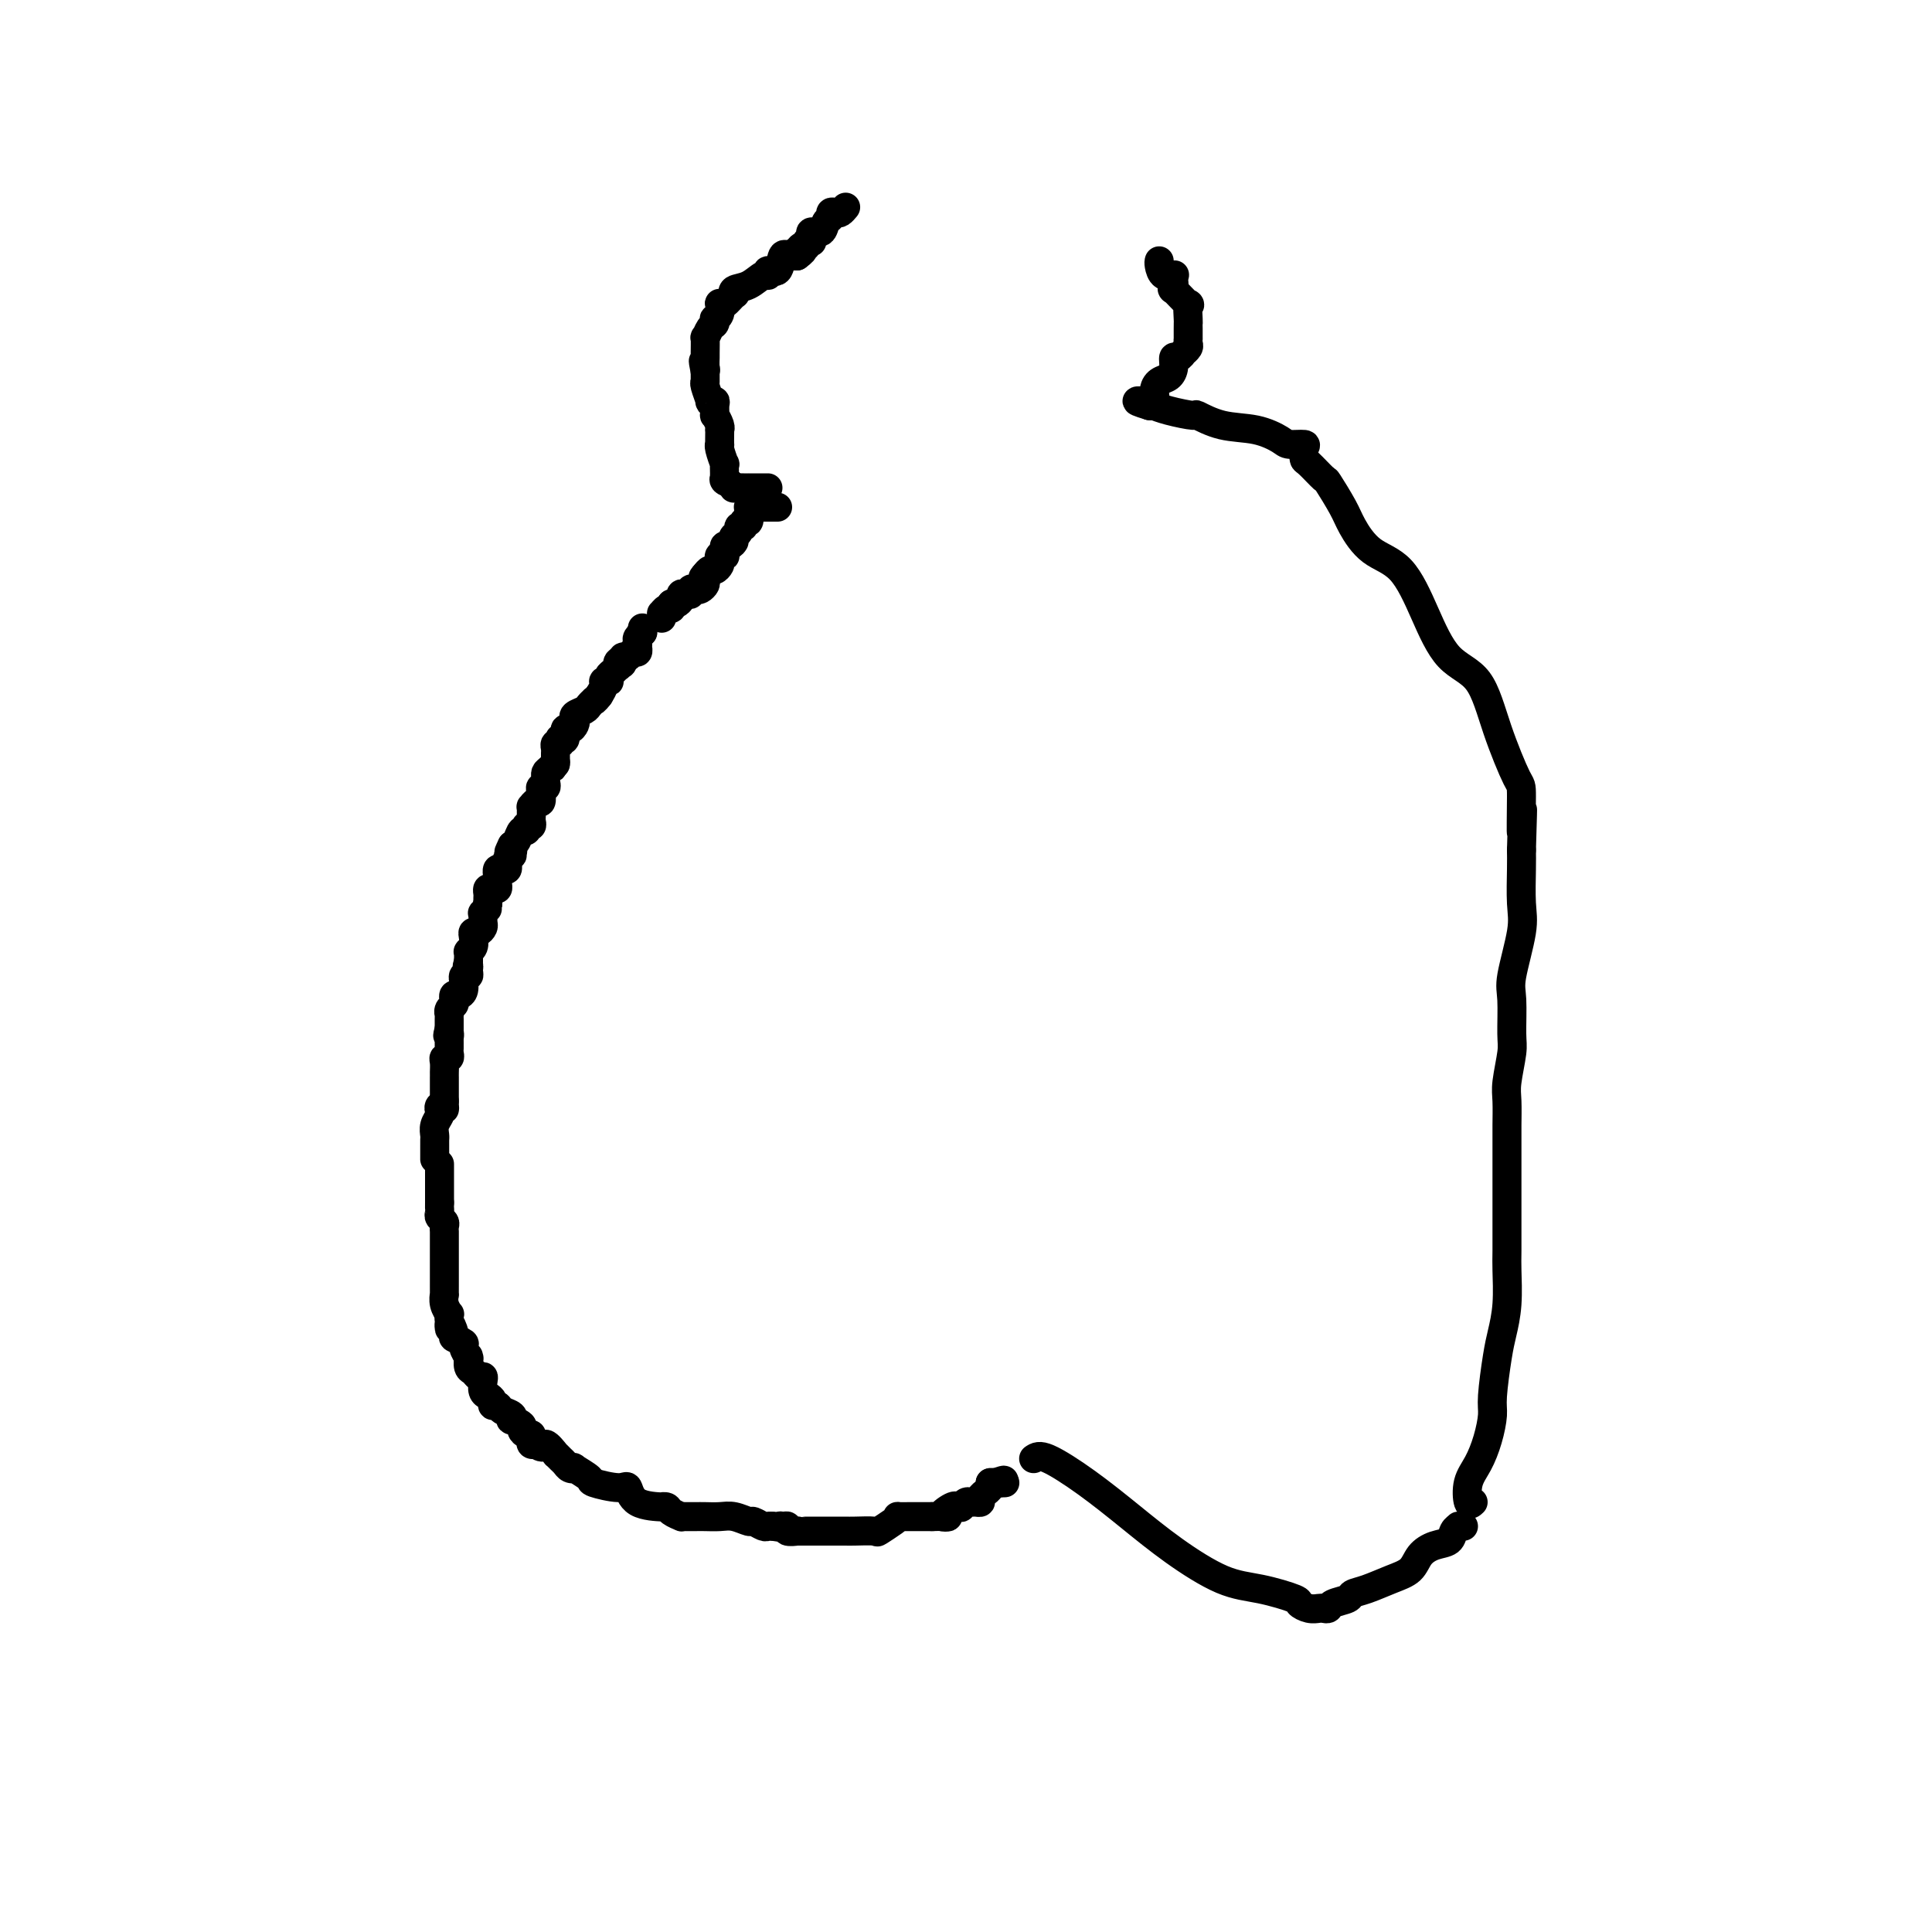 <svg viewBox='0 0 400 400' version='1.1' xmlns='http://www.w3.org/2000/svg' xmlns:xlink='http://www.w3.org/1999/xlink'><g fill='none' stroke='#000000' stroke-width='6' stroke-linecap='round' stroke-linejoin='round'><path d='M161,105c-0.311,0.000 -0.622,0.000 -1,0c-0.378,0.000 -0.823,0.000 -1,0c-0.177,0.000 -0.086,0.000 0,0c0.086,0.000 0.167,0.000 0,0c-0.167,0.000 -0.584,0.000 -1,0'/><path d='M158,105c-0.646,0.001 -0.762,0.002 -1,0c-0.238,-0.002 -0.599,-0.007 -1,0c-0.401,0.007 -0.844,0.025 -1,0c-0.156,-0.025 -0.027,-0.094 0,0c0.027,0.094 -0.049,0.350 0,1c0.049,0.650 0.224,1.694 0,2c-0.224,0.306 -0.848,-0.124 -1,0c-0.152,0.124 0.169,0.804 0,1c-0.169,0.196 -0.829,-0.092 -1,0c-0.171,0.092 0.146,0.563 0,1c-0.146,0.437 -0.756,0.839 -1,1c-0.244,0.161 -0.122,0.080 0,0'/><path d='M152,111c-0.884,1.089 -0.093,0.813 0,1c0.093,0.187 -0.511,0.839 -1,1c-0.489,0.161 -0.862,-0.167 -1,0c-0.138,0.167 -0.041,0.828 0,1c0.041,0.172 0.025,-0.147 0,0c-0.025,0.147 -0.058,0.760 0,1c0.058,0.240 0.209,0.107 0,0c-0.209,-0.107 -0.777,-0.187 -1,0c-0.223,0.187 -0.101,0.641 0,1c0.101,0.359 0.182,0.622 0,1c-0.182,0.378 -0.626,0.871 -1,1c-0.374,0.129 -0.678,-0.106 -1,0c-0.322,0.106 -0.661,0.553 -1,1'/><path d='M146,119c-0.925,1.189 -0.236,0.161 0,0c0.236,-0.161 0.021,0.544 0,1c-0.021,0.456 0.153,0.662 0,1c-0.153,0.338 -0.632,0.809 -1,1c-0.368,0.191 -0.624,0.103 -1,0c-0.376,-0.103 -0.870,-0.221 -1,0c-0.130,0.221 0.106,0.781 0,1c-0.106,0.219 -0.553,0.097 -1,0c-0.447,-0.097 -0.893,-0.170 -1,0c-0.107,0.170 0.125,0.584 0,1c-0.125,0.416 -0.607,0.833 -1,1c-0.393,0.167 -0.696,0.083 -1,0'/><path d='M139,125c-1.038,1.172 -0.135,1.102 0,1c0.135,-0.102 -0.500,-0.237 -1,0c-0.500,0.237 -0.866,0.847 -1,1c-0.134,0.153 -0.036,-0.151 0,0c0.036,0.151 0.010,0.757 0,1c-0.010,0.243 -0.005,0.121 0,0'/><path d='M133,130c0.000,0.000 0.000,1.000 0,1'/><path d='M133,131c-0.016,0.168 -0.057,0.088 0,0c0.057,-0.088 0.211,-0.182 0,0c-0.211,0.182 -0.788,0.641 -1,1c-0.212,0.359 -0.060,0.617 0,1c0.060,0.383 0.027,0.891 0,1c-0.027,0.109 -0.050,-0.182 0,0c0.050,0.182 0.171,0.836 0,1c-0.171,0.164 -0.633,-0.162 -1,0c-0.367,0.162 -0.637,0.813 -1,1c-0.363,0.187 -0.818,-0.089 -1,0c-0.182,0.089 -0.091,0.545 0,1'/><path d='M129,137c-0.559,0.945 0.044,0.309 0,0c-0.044,-0.309 -0.733,-0.290 -1,0c-0.267,0.290 -0.110,0.852 0,1c0.110,0.148 0.174,-0.118 0,0c-0.174,0.118 -0.587,0.619 -1,1c-0.413,0.381 -0.828,0.640 -1,1c-0.172,0.360 -0.101,0.820 0,1c0.101,0.180 0.233,0.079 0,0c-0.233,-0.079 -0.832,-0.137 -1,0c-0.168,0.137 0.095,0.468 0,1c-0.095,0.532 -0.547,1.266 -1,2'/><path d='M124,144c-0.996,1.306 -0.987,1.071 -1,1c-0.013,-0.071 -0.050,0.022 0,0c0.050,-0.022 0.185,-0.161 0,0c-0.185,0.161 -0.690,0.620 -1,1c-0.310,0.380 -0.426,0.680 -1,1c-0.574,0.320 -1.608,0.658 -2,1c-0.392,0.342 -0.143,0.688 0,1c0.143,0.312 0.178,0.592 0,1c-0.178,0.408 -0.570,0.945 -1,1c-0.430,0.055 -0.899,-0.374 -1,0c-0.101,0.374 0.165,1.549 0,2c-0.165,0.451 -0.762,0.177 -1,0c-0.238,-0.177 -0.116,-0.256 0,0c0.116,0.256 0.227,0.846 0,1c-0.227,0.154 -0.793,-0.130 -1,0c-0.207,0.130 -0.055,0.674 0,1c0.055,0.326 0.015,0.434 0,1c-0.015,0.566 -0.004,1.590 0,2c0.004,0.410 0.002,0.205 0,0'/><path d='M115,158c-1.348,2.117 -0.218,0.410 0,0c0.218,-0.410 -0.478,0.478 -1,1c-0.522,0.522 -0.872,0.679 -1,1c-0.128,0.321 -0.033,0.808 0,1c0.033,0.192 0.005,0.089 0,0c-0.005,-0.089 0.012,-0.166 0,0c-0.012,0.166 -0.055,0.574 0,1c0.055,0.426 0.208,0.869 0,1c-0.208,0.131 -0.778,-0.052 -1,0c-0.222,0.052 -0.098,0.339 0,1c0.098,0.661 0.170,1.697 0,2c-0.170,0.303 -0.581,-0.126 -1,0c-0.419,0.126 -0.845,0.807 -1,1c-0.155,0.193 -0.041,-0.102 0,0c0.041,0.102 0.007,0.602 0,1c-0.007,0.398 0.012,0.695 0,1c-0.012,0.305 -0.056,0.616 0,1c0.056,0.384 0.212,0.839 0,1c-0.212,0.161 -0.792,0.027 -1,0c-0.208,-0.027 -0.044,0.052 0,0c0.044,-0.052 -0.030,-0.234 0,0c0.030,0.234 0.166,0.886 0,1c-0.166,0.114 -0.632,-0.310 -1,0c-0.368,0.310 -0.638,1.353 -1,2c-0.362,0.647 -0.818,0.899 -1,1c-0.182,0.101 -0.091,0.050 0,0'/><path d='M106,175c-1.388,2.792 -0.358,1.273 0,1c0.358,-0.273 0.044,0.701 0,1c-0.044,0.299 0.182,-0.077 0,0c-0.182,0.077 -0.770,0.608 -1,1c-0.230,0.392 -0.100,0.645 0,1c0.100,0.355 0.170,0.812 0,1c-0.170,0.188 -0.581,0.106 -1,0c-0.419,-0.106 -0.844,-0.236 -1,0c-0.156,0.236 -0.041,0.837 0,1c0.041,0.163 0.008,-0.114 0,0c-0.008,0.114 0.008,0.618 0,1c-0.008,0.382 -0.041,0.641 0,1c0.041,0.359 0.154,0.817 0,1c-0.154,0.183 -0.577,0.091 -1,0c-0.423,-0.091 -0.845,-0.182 -1,0c-0.155,0.182 -0.041,0.636 0,1c0.041,0.364 0.011,0.636 0,1c-0.011,0.364 -0.003,0.818 0,1c0.003,0.182 0.002,0.091 0,0'/><path d='M101,187c-0.713,2.018 0.005,1.062 0,1c-0.005,-0.062 -0.734,0.771 -1,1c-0.266,0.229 -0.071,-0.146 0,0c0.071,0.146 0.016,0.814 0,1c-0.016,0.186 0.006,-0.108 0,0c-0.006,0.108 -0.040,0.619 0,1c0.040,0.381 0.155,0.630 0,1c-0.155,0.370 -0.581,0.859 -1,1c-0.419,0.141 -0.830,-0.067 -1,0c-0.170,0.067 -0.098,0.411 0,1c0.098,0.589 0.222,1.425 0,2c-0.222,0.575 -0.792,0.889 -1,1c-0.208,0.111 -0.056,0.019 0,0c0.056,-0.019 0.015,0.036 0,0c-0.015,-0.036 -0.004,-0.164 0,0c0.004,0.164 0.001,0.618 0,1c-0.001,0.382 -0.001,0.691 0,1'/><path d='M97,199c-0.614,2.040 -0.150,1.139 0,1c0.150,-0.139 -0.012,0.483 0,1c0.012,0.517 0.200,0.930 0,1c-0.200,0.070 -0.788,-0.201 -1,0c-0.212,0.201 -0.046,0.876 0,1c0.046,0.124 -0.026,-0.304 0,0c0.026,0.304 0.152,1.338 0,2c-0.152,0.662 -0.580,0.951 -1,1c-0.420,0.049 -0.830,-0.140 -1,0c-0.170,0.140 -0.098,0.611 0,1c0.098,0.389 0.222,0.696 0,1c-0.222,0.304 -0.792,0.606 -1,1c-0.208,0.394 -0.056,0.880 0,1c0.056,0.120 0.015,-0.125 0,0c-0.015,0.125 -0.004,0.621 0,1c0.004,0.379 0.001,0.640 0,1c-0.001,0.360 -0.000,0.817 0,1c0.000,0.183 0.000,0.091 0,0'/><path d='M93,213c-0.619,2.327 -0.166,1.145 0,1c0.166,-0.145 0.045,0.749 0,1c-0.045,0.251 -0.012,-0.140 0,0c0.012,0.140 0.004,0.812 0,1c-0.004,0.188 -0.005,-0.108 0,0c0.005,0.108 0.015,0.619 0,1c-0.015,0.381 -0.057,0.630 0,1c0.057,0.370 0.211,0.860 0,1c-0.211,0.140 -0.789,-0.069 -1,0c-0.211,0.069 -0.057,0.415 0,1c0.057,0.585 0.015,1.410 0,2c-0.015,0.590 -0.004,0.945 0,1c0.004,0.055 0.001,-0.192 0,0c-0.001,0.192 -0.000,0.821 0,1c0.000,0.179 0.000,-0.093 0,0c-0.000,0.093 -0.000,0.550 0,1c0.000,0.450 0.000,0.894 0,1c-0.000,0.106 -0.000,-0.125 0,0c0.000,0.125 0.000,0.607 0,1c-0.000,0.393 -0.000,0.696 0,1'/><path d='M92,228c-0.095,2.561 0.167,1.462 0,1c-0.167,-0.462 -0.763,-0.289 -1,0c-0.237,0.289 -0.116,0.693 0,1c0.116,0.307 0.227,0.517 0,1c-0.227,0.483 -0.793,1.239 -1,2c-0.207,0.761 -0.055,1.527 0,2c0.055,0.473 0.015,0.651 0,1c-0.015,0.349 -0.004,0.868 0,1c0.004,0.132 0.001,-0.122 0,0c-0.001,0.122 -0.000,0.620 0,1c0.000,0.380 0.000,0.641 0,1c-0.000,0.359 -0.000,0.817 0,1c0.000,0.183 0.000,0.092 0,0'/><path d='M91,241c0.000,0.334 0.000,0.668 0,1c0.000,0.332 0.000,0.664 0,1c0.000,0.336 0.000,0.678 0,1c0.000,0.322 0.000,0.625 0,1c0.000,0.375 -0.000,0.821 0,1c0.000,0.179 0.000,0.089 0,0c0.000,-0.089 0.000,-0.179 0,0c0.000,0.179 0.000,0.625 0,1c0.000,0.375 0.000,0.679 0,1c0.000,0.321 0.000,0.661 0,1'/><path d='M91,249c-0.004,1.416 -0.015,0.957 0,1c0.015,0.043 0.057,0.590 0,1c-0.057,0.410 -0.211,0.684 0,1c0.211,0.316 0.789,0.672 1,1c0.211,0.328 0.057,0.626 0,1c-0.057,0.374 -0.015,0.825 0,1c0.015,0.175 0.004,0.074 0,0c-0.004,-0.074 -0.001,-0.122 0,0c0.001,0.122 0.000,0.414 0,1c-0.000,0.586 -0.000,1.466 0,2c0.000,0.534 0.000,0.720 0,1c-0.000,0.280 -0.000,0.652 0,1c0.000,0.348 0.000,0.672 0,1c-0.000,0.328 -0.000,0.662 0,1c0.000,0.338 0.000,0.681 0,1c-0.000,0.319 -0.000,0.615 0,1c0.000,0.385 0.000,0.858 0,1c-0.000,0.142 -0.001,-0.048 0,0c0.001,0.048 0.004,0.332 0,1c-0.004,0.668 -0.015,1.719 0,2c0.015,0.281 0.057,-0.209 0,0c-0.057,0.209 -0.211,1.118 0,2c0.211,0.882 0.788,1.737 1,2c0.212,0.263 0.061,-0.068 0,0c-0.061,0.068 -0.030,0.534 0,1'/><path d='M93,273c0.240,3.830 -0.161,1.406 0,1c0.161,-0.406 0.884,1.205 1,2c0.116,0.795 -0.375,0.774 0,1c0.375,0.226 1.617,0.700 2,1c0.383,0.300 -0.094,0.427 0,1c0.094,0.573 0.760,1.592 1,2c0.240,0.408 0.053,0.204 0,0c-0.053,-0.204 0.028,-0.409 0,0c-0.028,0.409 -0.165,1.432 0,2c0.165,0.568 0.632,0.681 1,1c0.368,0.319 0.637,0.845 1,1c0.363,0.155 0.819,-0.061 1,0c0.181,0.061 0.086,0.399 0,1c-0.086,0.601 -0.163,1.467 0,2c0.163,0.533 0.567,0.734 1,1c0.433,0.266 0.894,0.596 1,1c0.106,0.404 -0.143,0.883 0,1c0.143,0.117 0.677,-0.127 1,0c0.323,0.127 0.434,0.626 1,1c0.566,0.374 1.587,0.625 2,1c0.413,0.375 0.219,0.875 0,1c-0.219,0.125 -0.461,-0.125 0,0c0.461,0.125 1.626,0.625 2,1c0.374,0.375 -0.044,0.626 0,1c0.044,0.374 0.551,0.871 1,1c0.449,0.129 0.842,-0.110 1,0c0.158,0.110 0.081,0.568 0,1c-0.081,0.432 -0.166,0.838 0,1c0.166,0.162 0.583,0.081 1,0'/><path d='M111,299c1.875,1.422 1.563,-0.023 2,0c0.437,0.023 1.622,1.512 2,2c0.378,0.488 -0.052,-0.026 0,0c0.052,0.026 0.585,0.594 1,1c0.415,0.406 0.711,0.652 1,1c0.289,0.348 0.570,0.800 1,1c0.430,0.200 1.008,0.149 1,0c-0.008,-0.149 -0.602,-0.397 0,0c0.602,0.397 2.398,1.437 3,2c0.602,0.563 0.009,0.648 1,1c0.991,0.352 3.567,0.970 5,1c1.433,0.030 1.722,-0.529 2,0c0.278,0.529 0.546,2.144 2,3c1.454,0.856 4.096,0.951 5,1c0.904,0.049 0.070,0.052 0,0c-0.070,-0.052 0.624,-0.157 1,0c0.376,0.157 0.432,0.578 1,1c0.568,0.422 1.646,0.845 2,1c0.354,0.155 -0.015,0.042 0,0c0.015,-0.042 0.415,-0.012 1,0c0.585,0.012 1.355,0.007 2,0c0.645,-0.007 1.166,-0.017 2,0c0.834,0.017 1.982,0.061 3,0c1.018,-0.061 1.908,-0.227 3,0c1.092,0.227 2.387,0.845 3,1c0.613,0.155 0.546,-0.154 1,0c0.454,0.154 1.430,0.772 2,1c0.570,0.228 0.734,0.065 1,0c0.266,-0.065 0.633,-0.033 1,0'/><path d='M160,316c4.803,0.769 2.811,0.192 2,0c-0.811,-0.192 -0.443,0.001 0,0c0.443,-0.001 0.959,-0.196 1,0c0.041,0.196 -0.393,0.785 0,1c0.393,0.215 1.613,0.058 2,0c0.387,-0.058 -0.060,-0.015 0,0c0.060,0.015 0.625,0.004 1,0c0.375,-0.004 0.559,-0.001 1,0c0.441,0.001 1.138,-0.000 2,0c0.862,0.000 1.888,0.002 3,0c1.112,-0.002 2.308,-0.007 3,0c0.692,0.007 0.880,0.026 2,0c1.120,-0.026 3.174,-0.098 4,0c0.826,0.098 0.426,0.366 1,0c0.574,-0.366 2.124,-1.366 3,-2c0.876,-0.634 1.079,-0.902 1,-1c-0.079,-0.098 -0.439,-0.026 0,0c0.439,0.026 1.676,0.007 2,0c0.324,-0.007 -0.264,-0.002 0,0c0.264,0.002 1.380,0.001 2,0c0.620,-0.001 0.744,-0.000 1,0c0.256,0.000 0.645,0.000 1,0c0.355,-0.000 0.678,-0.000 1,0'/><path d='M193,314c5.454,-0.188 2.590,0.342 2,0c-0.590,-0.342 1.095,-1.555 2,-2c0.905,-0.445 1.030,-0.123 1,0c-0.030,0.123 -0.215,0.047 0,0c0.215,-0.047 0.831,-0.065 1,0c0.169,0.065 -0.108,0.214 0,0c0.108,-0.214 0.602,-0.792 1,-1c0.398,-0.208 0.699,-0.046 1,0c0.301,0.046 0.601,-0.026 1,0c0.399,0.026 0.895,0.148 1,0c0.105,-0.148 -0.183,-0.565 0,-1c0.183,-0.435 0.835,-0.887 1,-1c0.165,-0.113 -0.158,0.113 0,0c0.158,-0.113 0.796,-0.566 1,-1c0.204,-0.434 -0.028,-0.848 0,-1c0.028,-0.152 0.315,-0.041 1,0c0.685,0.041 1.767,0.012 2,0c0.233,-0.012 -0.384,-0.006 -1,0'/><path d='M207,307c2.000,-1.083 0.000,-0.292 -1,0c-1.000,0.292 -1.000,0.083 -1,0c0.000,-0.083 0.000,-0.042 0,0'/><path d='M214,302c0.580,-0.399 1.160,-0.797 3,0c1.840,0.797 4.939,2.790 8,5c3.061,2.210 6.082,4.637 9,7c2.918,2.363 5.733,4.660 9,7c3.267,2.340 6.986,4.722 10,6c3.014,1.278 5.322,1.453 8,2c2.678,0.547 5.726,1.467 7,2c1.274,0.533 0.776,0.680 1,1c0.224,0.320 1.171,0.815 2,1c0.829,0.185 1.539,0.061 2,0c0.461,-0.061 0.671,-0.058 1,0c0.329,0.058 0.775,0.171 1,0c0.225,-0.171 0.229,-0.626 1,-1c0.771,-0.374 2.307,-0.665 3,-1c0.693,-0.335 0.541,-0.712 1,-1c0.459,-0.288 1.529,-0.487 3,-1c1.471,-0.513 3.343,-1.341 5,-2c1.657,-0.659 3.098,-1.150 4,-2c0.902,-0.850 1.265,-2.060 2,-3c0.735,-0.940 1.842,-1.611 3,-2c1.158,-0.389 2.367,-0.497 3,-1c0.633,-0.503 0.692,-1.403 1,-2c0.308,-0.597 0.866,-0.892 1,-1c0.134,-0.108 -0.156,-0.029 0,0c0.156,0.029 0.759,0.008 1,0c0.241,-0.008 0.121,-0.004 0,0'/><path d='M159,101c-0.370,-0.000 -0.740,-0.000 -1,0c-0.260,0.000 -0.411,0.000 -1,0c-0.589,-0.000 -1.616,-0.000 -2,0c-0.384,0.000 -0.127,0.001 0,0c0.127,-0.001 0.122,-0.003 0,0c-0.122,0.003 -0.363,0.011 -1,0c-0.637,-0.011 -1.672,-0.041 -2,0c-0.328,0.041 0.049,0.155 0,0c-0.049,-0.155 -0.525,-0.577 -1,-1'/><path d='M151,100c-1.464,-0.388 -1.123,-0.858 -1,-1c0.123,-0.142 0.029,0.043 0,0c-0.029,-0.043 0.006,-0.313 0,-1c-0.006,-0.687 -0.054,-1.790 0,-2c0.054,-0.210 0.211,0.473 0,0c-0.211,-0.473 -0.788,-2.102 -1,-3c-0.212,-0.898 -0.057,-1.063 0,-1c0.057,0.063 0.016,0.355 0,0c-0.016,-0.355 -0.008,-1.357 0,-2c0.008,-0.643 0.016,-0.927 0,-1c-0.016,-0.073 -0.057,0.065 0,0c0.057,-0.065 0.213,-0.333 0,-1c-0.213,-0.667 -0.793,-1.735 -1,-2c-0.207,-0.265 -0.040,0.271 0,0c0.040,-0.271 -0.046,-1.351 0,-2c0.046,-0.649 0.222,-0.867 0,-1c-0.222,-0.133 -0.844,-0.180 -1,0c-0.156,0.180 0.154,0.585 0,0c-0.154,-0.585 -0.773,-2.162 -1,-3c-0.227,-0.838 -0.061,-0.936 0,-1c0.061,-0.064 0.016,-0.094 0,0c-0.016,0.094 -0.005,0.313 0,0c0.005,-0.313 0.002,-1.156 0,-2'/><path d='M146,77c-0.773,-3.816 -0.207,-1.858 0,-1c0.207,0.858 0.055,0.614 0,0c-0.055,-0.614 -0.012,-1.597 0,-2c0.012,-0.403 -0.007,-0.226 0,-1c0.007,-0.774 0.041,-2.498 0,-3c-0.041,-0.502 -0.155,0.220 0,0c0.155,-0.220 0.581,-1.381 1,-2c0.419,-0.619 0.830,-0.695 1,-1c0.170,-0.305 0.098,-0.839 0,-1c-0.098,-0.161 -0.220,0.050 0,0c0.220,-0.050 0.784,-0.361 1,-1c0.216,-0.639 0.083,-1.606 0,-2c-0.083,-0.394 -0.116,-0.214 0,0c0.116,0.214 0.379,0.462 1,0c0.621,-0.462 1.598,-1.634 2,-2c0.402,-0.366 0.227,0.075 0,0c-0.227,-0.075 -0.508,-0.666 0,-1c0.508,-0.334 1.803,-0.412 3,-1c1.197,-0.588 2.295,-1.685 3,-2c0.705,-0.315 1.016,0.154 1,0c-0.016,-0.154 -0.359,-0.931 0,-1c0.359,-0.069 1.420,0.570 2,0c0.580,-0.570 0.680,-2.349 1,-3c0.320,-0.651 0.859,-0.175 1,0c0.141,0.175 -0.116,0.047 0,0c0.116,-0.047 0.605,-0.013 1,0c0.395,0.013 0.698,0.007 1,0'/><path d='M165,53c2.487,-1.791 0.704,-1.268 0,-1c-0.704,0.268 -0.328,0.282 0,0c0.328,-0.282 0.610,-0.859 1,-1c0.390,-0.141 0.890,0.156 1,0c0.110,-0.156 -0.168,-0.764 0,-1c0.168,-0.236 0.784,-0.100 1,0c0.216,0.100 0.032,0.164 0,0c-0.032,-0.164 0.086,-0.554 0,-1c-0.086,-0.446 -0.378,-0.946 0,-1c0.378,-0.054 1.425,0.339 2,0c0.575,-0.339 0.679,-1.410 1,-2c0.321,-0.590 0.860,-0.698 1,-1c0.140,-0.302 -0.120,-0.799 0,-1c0.120,-0.201 0.620,-0.105 1,0c0.380,0.105 0.641,0.221 1,0c0.359,-0.221 0.817,-0.777 1,-1c0.183,-0.223 0.092,-0.111 0,0'/><path d='M305,311c-0.376,0.363 -0.752,0.725 -1,0c-0.248,-0.725 -0.369,-2.538 0,-4c0.369,-1.462 1.226,-2.572 2,-4c0.774,-1.428 1.464,-3.174 2,-5c0.536,-1.826 0.918,-3.731 1,-5c0.082,-1.269 -0.136,-1.901 0,-4c0.136,-2.099 0.625,-5.664 1,-8c0.375,-2.336 0.636,-3.444 1,-5c0.364,-1.556 0.829,-3.559 1,-6c0.171,-2.441 0.046,-5.321 0,-7c-0.046,-1.679 -0.012,-2.157 0,-4c0.012,-1.843 0.003,-5.049 0,-7c-0.003,-1.951 -0.001,-2.645 0,-4c0.001,-1.355 0.001,-3.370 0,-5c-0.001,-1.630 -0.001,-2.873 0,-4c0.001,-1.127 0.004,-2.136 0,-3c-0.004,-0.864 -0.015,-1.581 0,-3c0.015,-1.419 0.057,-3.538 0,-5c-0.057,-1.462 -0.214,-2.266 0,-4c0.214,-1.734 0.797,-4.399 1,-6c0.203,-1.601 0.026,-2.137 0,-4c-0.026,-1.863 0.098,-5.054 0,-7c-0.098,-1.946 -0.419,-2.646 0,-5c0.419,-2.354 1.576,-6.363 2,-9c0.424,-2.637 0.114,-3.902 0,-6c-0.114,-2.098 -0.033,-5.028 0,-7c0.033,-1.972 0.016,-2.986 0,-4'/><path d='M315,176c0.462,-15.055 0.117,-5.693 0,-4c-0.117,1.693 -0.008,-4.283 0,-7c0.008,-2.717 -0.086,-2.176 -1,-4c-0.914,-1.824 -2.647,-6.015 -4,-10c-1.353,-3.985 -2.325,-7.765 -4,-10c-1.675,-2.235 -4.052,-2.927 -6,-5c-1.948,-2.073 -3.465,-5.529 -5,-9c-1.535,-3.471 -3.088,-6.959 -5,-9c-1.912,-2.041 -4.184,-2.635 -6,-4c-1.816,-1.365 -3.176,-3.501 -4,-5c-0.824,-1.499 -1.110,-2.361 -2,-4c-0.890,-1.639 -2.383,-4.053 -3,-5c-0.617,-0.947 -0.359,-0.426 -1,-1c-0.641,-0.574 -2.182,-2.244 -3,-3c-0.818,-0.756 -0.913,-0.597 -1,-1c-0.087,-0.403 -0.166,-1.369 0,-2c0.166,-0.631 0.577,-0.927 0,-1c-0.577,-0.073 -2.142,0.078 -3,0c-0.858,-0.078 -1.010,-0.384 -2,-1c-0.990,-0.616 -2.817,-1.541 -5,-2c-2.183,-0.459 -4.722,-0.452 -7,-1c-2.278,-0.548 -4.294,-1.649 -5,-2c-0.706,-0.351 -0.101,0.050 -1,0c-0.899,-0.050 -3.303,-0.549 -5,-1c-1.697,-0.451 -2.688,-0.852 -3,-1c-0.312,-0.148 0.054,-0.042 0,0c-0.054,0.042 -0.527,0.021 -1,0'/><path d='M238,84c-5.002,-1.527 -1.508,-0.845 0,-1c1.508,-0.155 1.030,-1.145 1,-2c-0.030,-0.855 0.387,-1.573 1,-2c0.613,-0.427 1.422,-0.563 2,-1c0.578,-0.437 0.924,-1.174 1,-2c0.076,-0.826 -0.120,-1.741 0,-2c0.120,-0.259 0.554,0.138 1,0c0.446,-0.138 0.904,-0.812 1,-1c0.096,-0.188 -0.170,0.109 0,0c0.170,-0.109 0.778,-0.624 1,-1c0.222,-0.376 0.059,-0.612 0,-1c-0.059,-0.388 -0.016,-0.928 0,-1c0.016,-0.072 0.003,0.322 0,0c-0.003,-0.322 0.002,-1.361 0,-2c-0.002,-0.639 -0.012,-0.876 0,-1c0.012,-0.124 0.045,-0.133 0,-1c-0.045,-0.867 -0.170,-2.593 0,-3c0.170,-0.407 0.633,0.504 0,0c-0.633,-0.504 -2.364,-2.423 -3,-3c-0.636,-0.577 -0.177,0.187 0,0c0.177,-0.187 0.072,-1.325 0,-2c-0.072,-0.675 -0.110,-0.888 0,-1c0.110,-0.112 0.370,-0.123 0,0c-0.370,0.123 -1.369,0.379 -2,0c-0.631,-0.379 -0.895,-1.394 -1,-2c-0.105,-0.606 -0.053,-0.803 0,-1'/></g>
</svg>